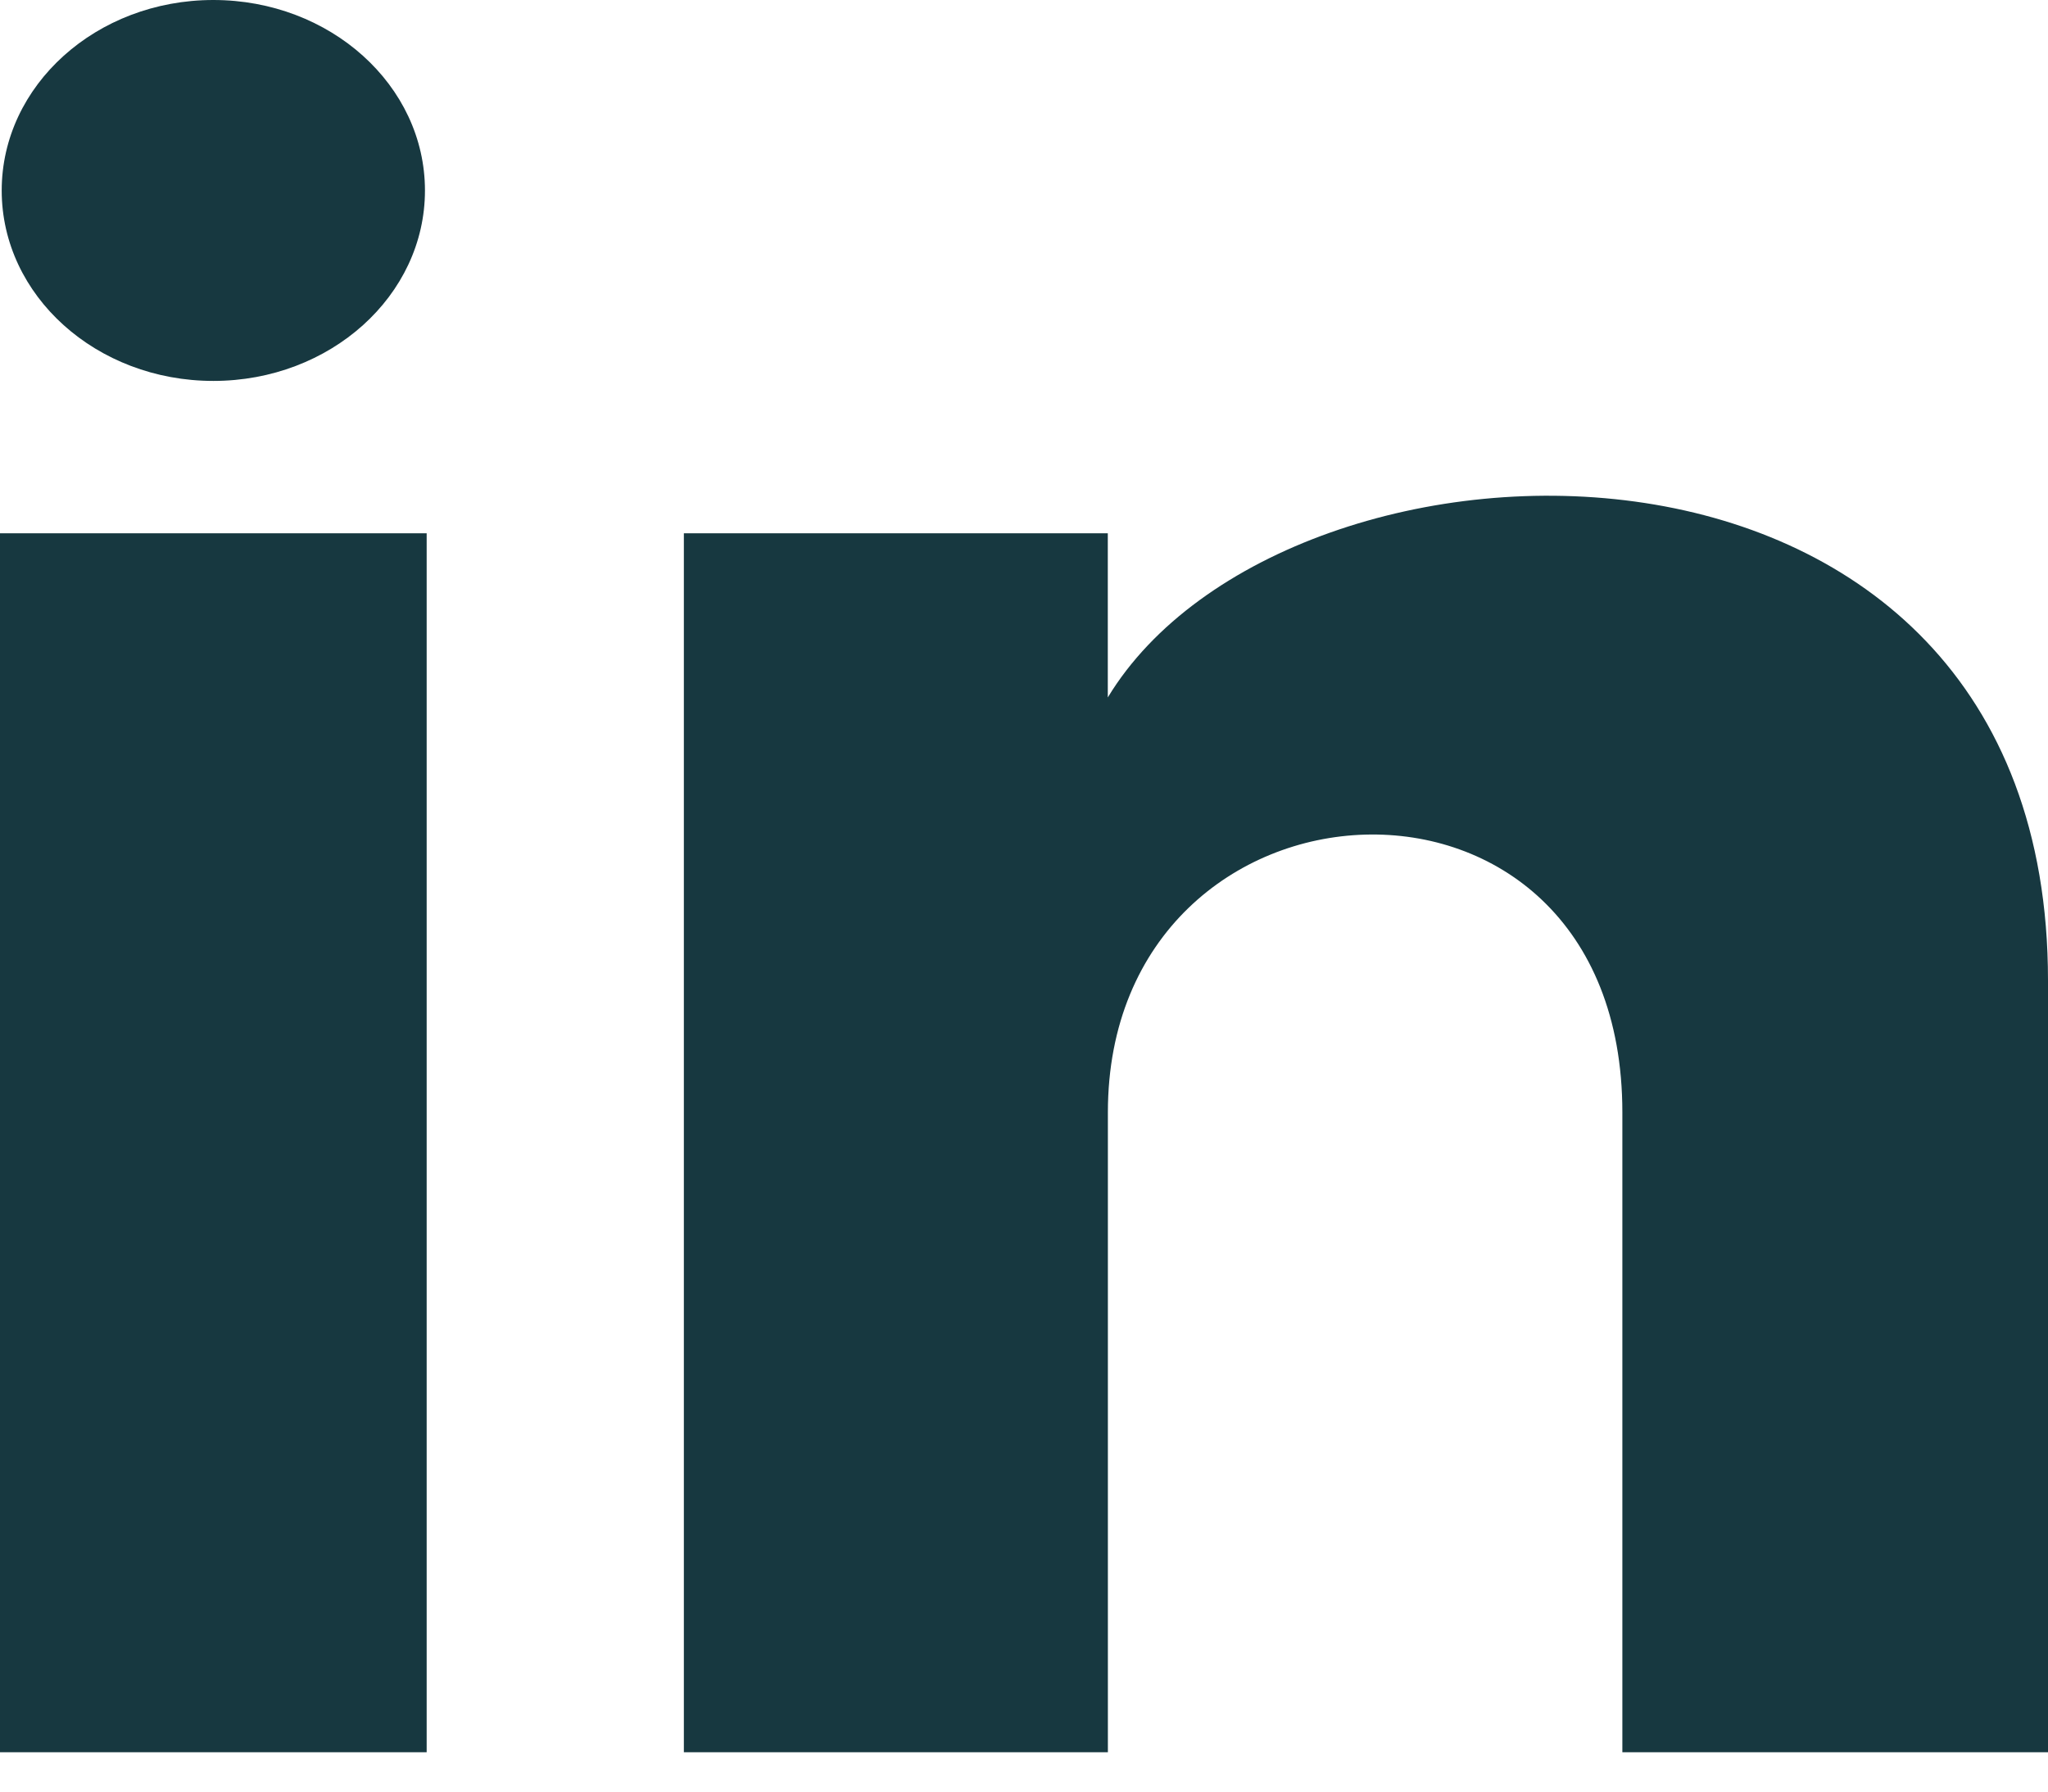 <svg xmlns="http://www.w3.org/2000/svg" width="24" height="21" viewBox="0 0 24 21" fill="none">
  <path d="M4.98 2.233C4.98 3.466 3.87 4.465 2.5 4.465C1.13 4.465 0.02 3.466 0.02 2.233C0.02 1 1.13 0 2.5 0C3.87 0 4.98 1 4.98 2.233ZM5 6.251H0V20.539H5V6.251ZM12.982 6.251H8.014V20.539H12.983V13.039C12.983 8.868 19.012 8.527 19.012 13.039V20.539H24V11.492C24 4.455 15.078 4.712 12.982 8.175V6.251Z" fill="#173840"/>
</svg>